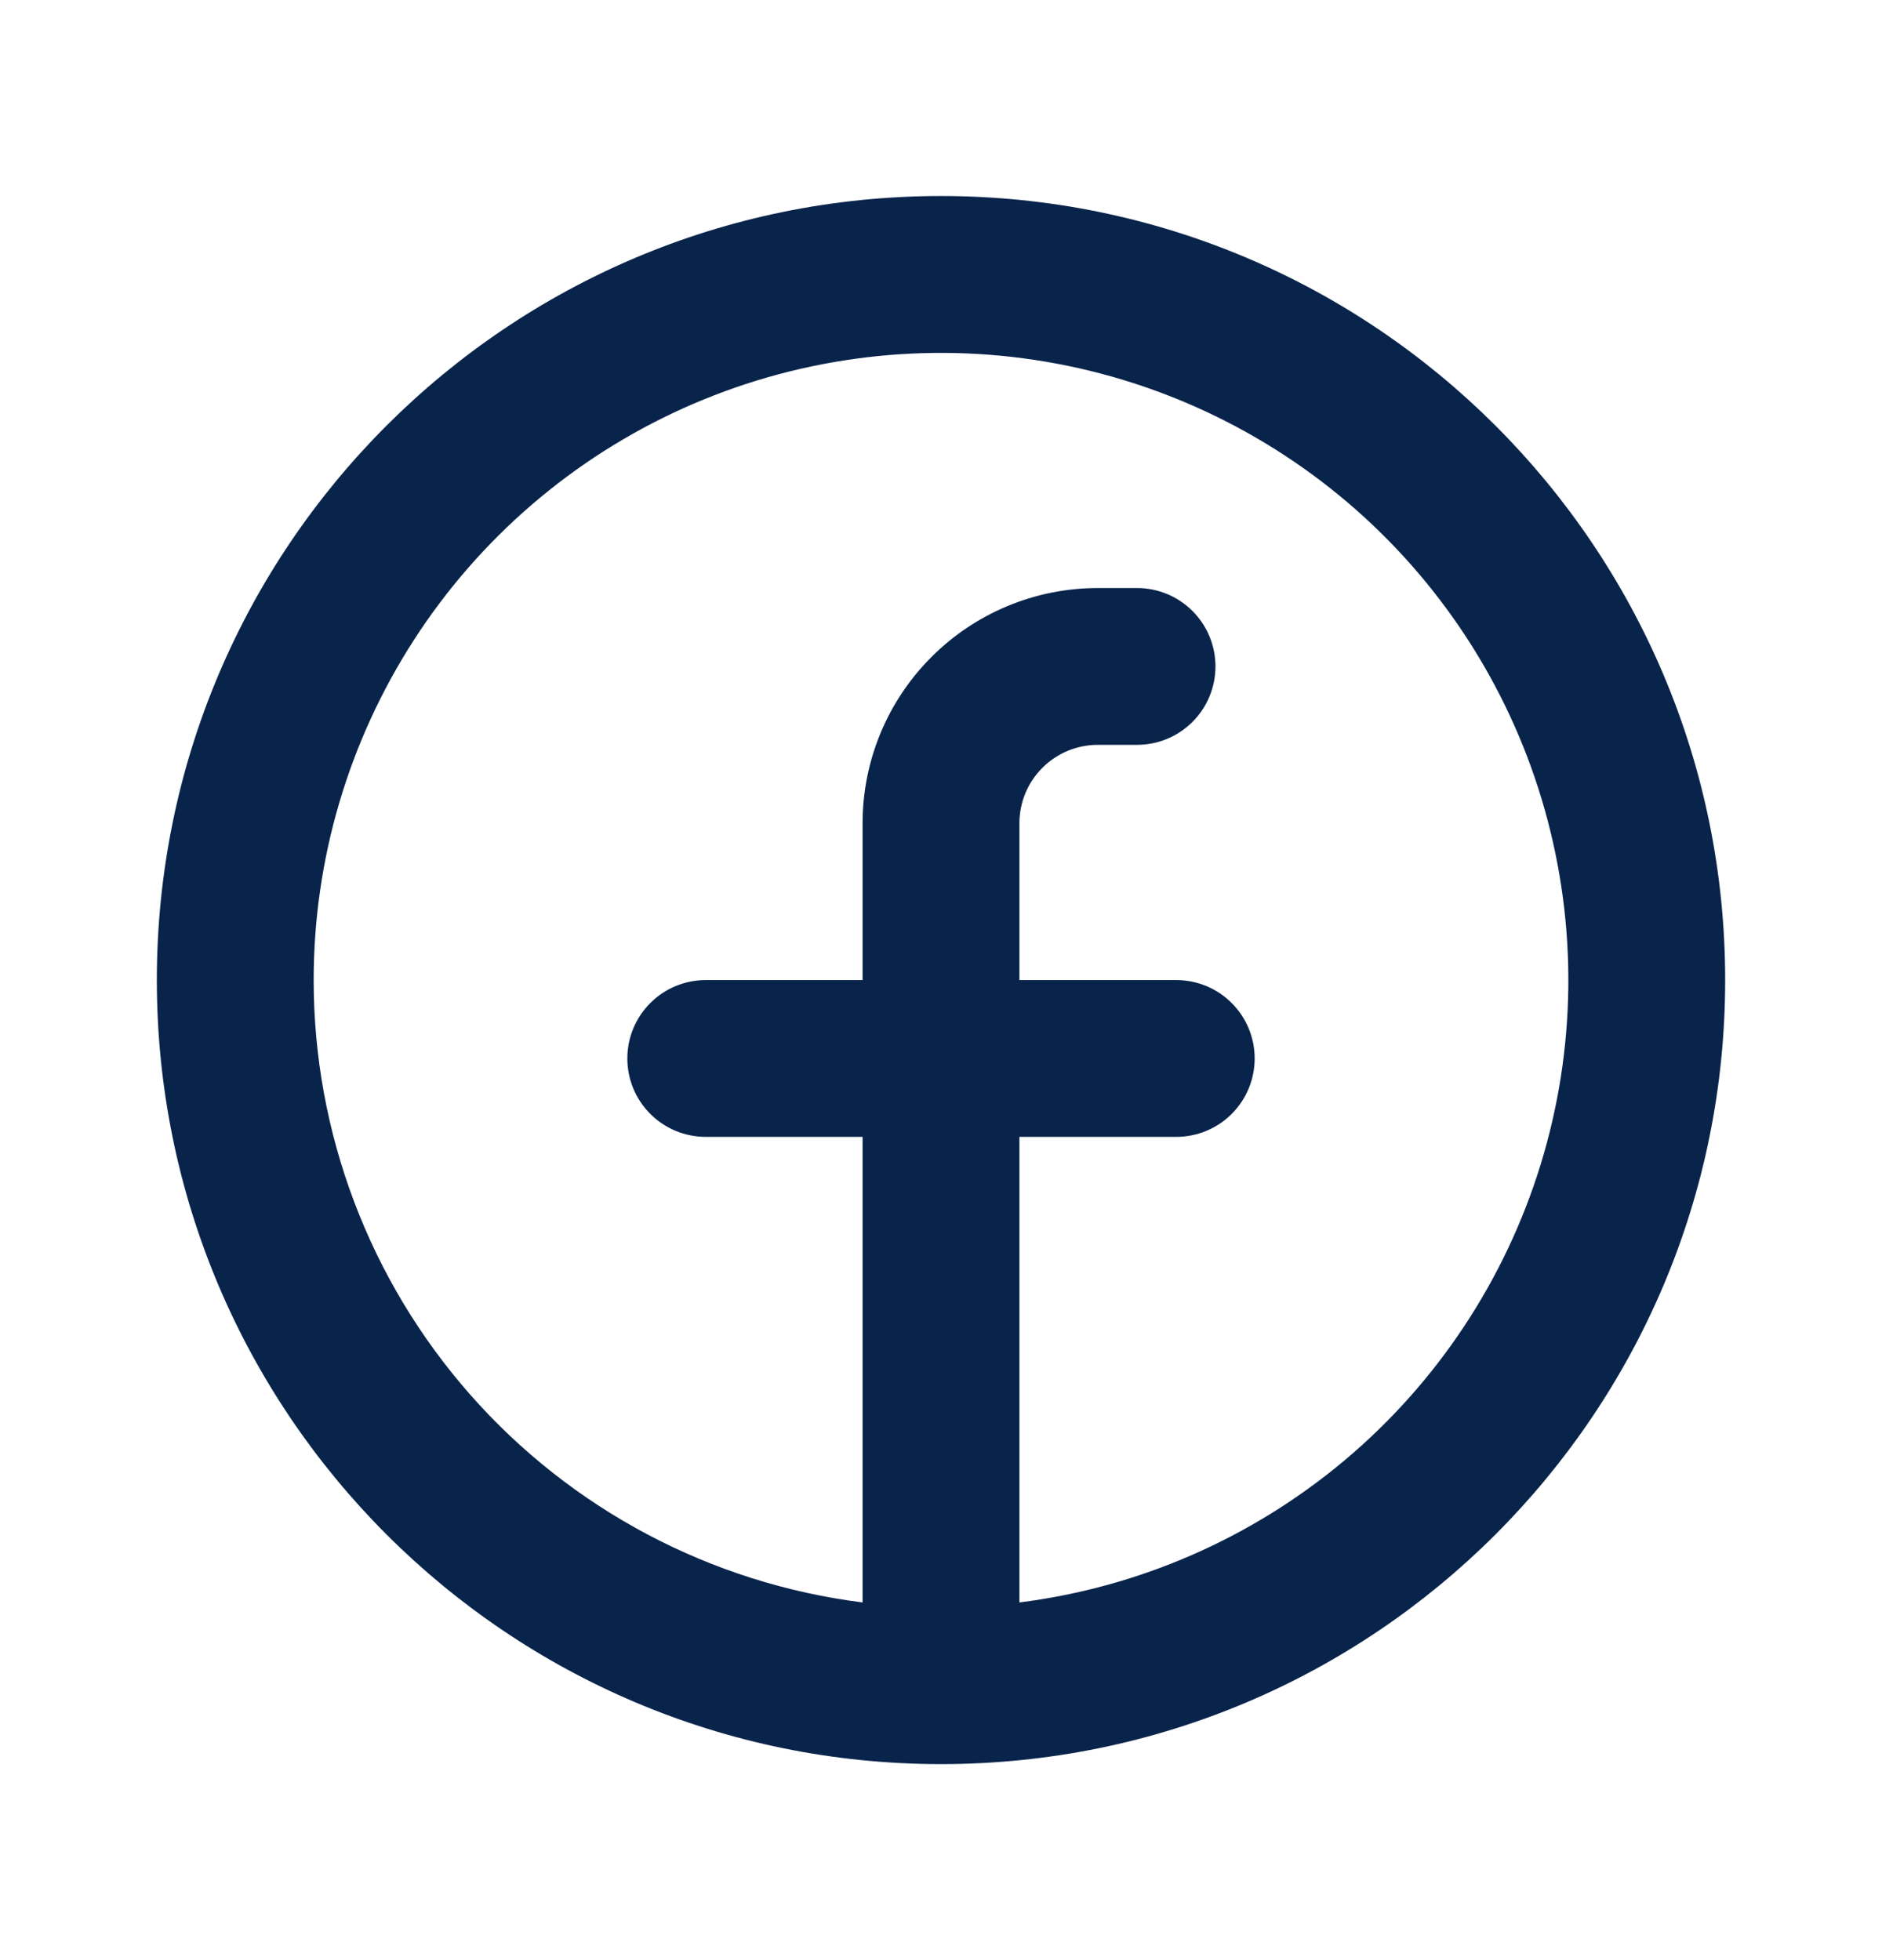 <?xml version="1.0" encoding="UTF-8"?>
<svg xmlns="http://www.w3.org/2000/svg" width="24" height="25" viewBox="0 0 24 25" fill="none">
  <g clip-path="url(#clip0_1_1014)">
    <path fill-rule="evenodd" clip-rule="evenodd" d="M4 12.5C4 10.96 4.445 9.454 5.28 8.16C6.115 6.867 7.306 5.842 8.709 5.209C10.112 4.576 11.668 4.361 13.191 4.59C14.713 4.819 16.137 5.483 17.292 6.501C18.446 7.519 19.283 8.849 19.7 10.331C20.118 11.813 20.099 13.384 19.646 14.855C19.193 16.326 18.325 17.636 17.146 18.626C15.967 19.616 14.527 20.246 13 20.438V14.5H15C15.265 14.5 15.52 14.395 15.707 14.207C15.895 14.02 16 13.765 16 13.5C16 13.235 15.895 12.98 15.707 12.793C15.52 12.605 15.265 12.5 15 12.5H13V10.5C13 10.235 13.105 9.98 13.293 9.793C13.48 9.605 13.735 9.5 14 9.5H14.5C14.765 9.5 15.02 9.395 15.207 9.207C15.395 9.02 15.5 8.765 15.5 8.5C15.5 8.235 15.395 7.98 15.207 7.793C15.02 7.605 14.765 7.5 14.5 7.5H14C13.204 7.5 12.441 7.816 11.879 8.379C11.316 8.941 11 9.704 11 10.5V12.5H9C8.735 12.5 8.48 12.605 8.293 12.793C8.105 12.98 8 13.235 8 13.5C8 13.765 8.105 14.02 8.293 14.207C8.48 14.395 8.735 14.5 9 14.5H11V20.438C9.067 20.194 7.289 19.253 6 17.792C4.711 16.33 4 14.449 4 12.5ZM12 22.5C17.523 22.5 22 18.023 22 12.5C22 6.977 17.523 2.5 12 2.5C6.477 2.5 2 6.977 2 12.5C2 18.023 6.477 22.5 12 22.5Z" fill="#09244B"></path>
  </g>
  <defs>
    <clipPath id="clip0_1_1014">
      <rect width="24" height="24" fill="white" transform="translate(0 0.5)"></rect>
    </clipPath>
  </defs>
</svg>
